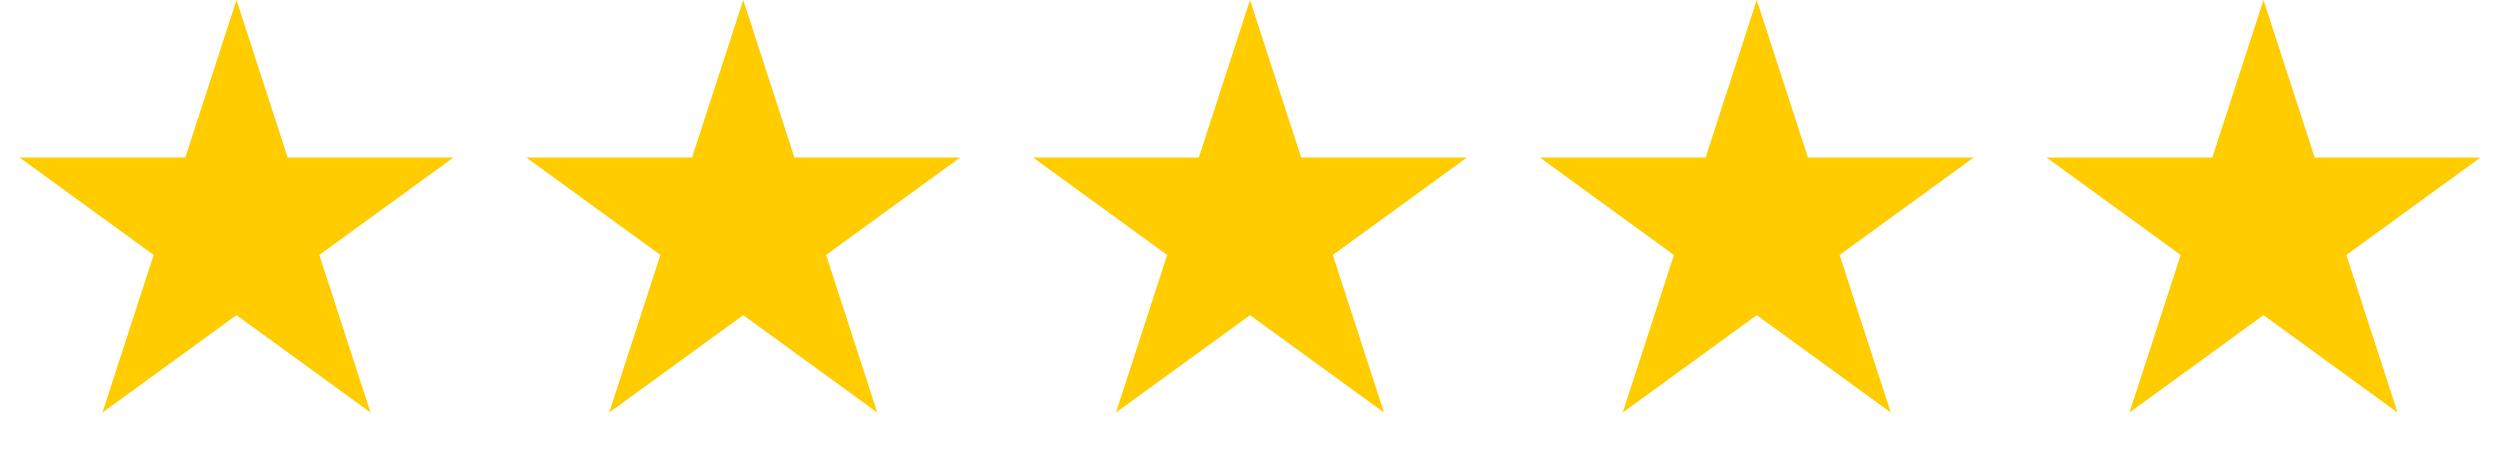 <svg width="148" height="27" viewBox="0 0 148 27" fill="none" xmlns="http://www.w3.org/2000/svg">
<path d="M14 0L17.031 9.328H26.839L18.904 15.094L21.935 24.422L14 18.657L6.065 24.422L9.096 15.094L1.161 9.328H10.969L14 0Z" fill="#FFCC00"/>
<path d="M44 0L47.031 9.328H56.839L48.904 15.094L51.935 24.422L44 18.657L36.065 24.422L39.096 15.094L31.161 9.328H40.969L44 0Z" fill="#FFCC00"/>
<path d="M74 0L77.031 9.328H86.839L78.904 15.094L81.935 24.422L74 18.657L66.065 24.422L69.096 15.094L61.161 9.328H70.969L74 0Z" fill="#FFCC00"/>
<path d="M104 0L107.031 9.328H116.839L108.904 15.094L111.935 24.422L104 18.657L96.065 24.422L99.096 15.094L91.161 9.328H100.969L104 0Z" fill="#FFCC00"/>
<path d="M134 0L137.031 9.328H146.839L138.904 15.094L141.935 24.422L134 18.657L126.065 24.422L129.096 15.094L121.161 9.328H130.969L134 0Z" fill="#FFCC00"/>
</svg>
